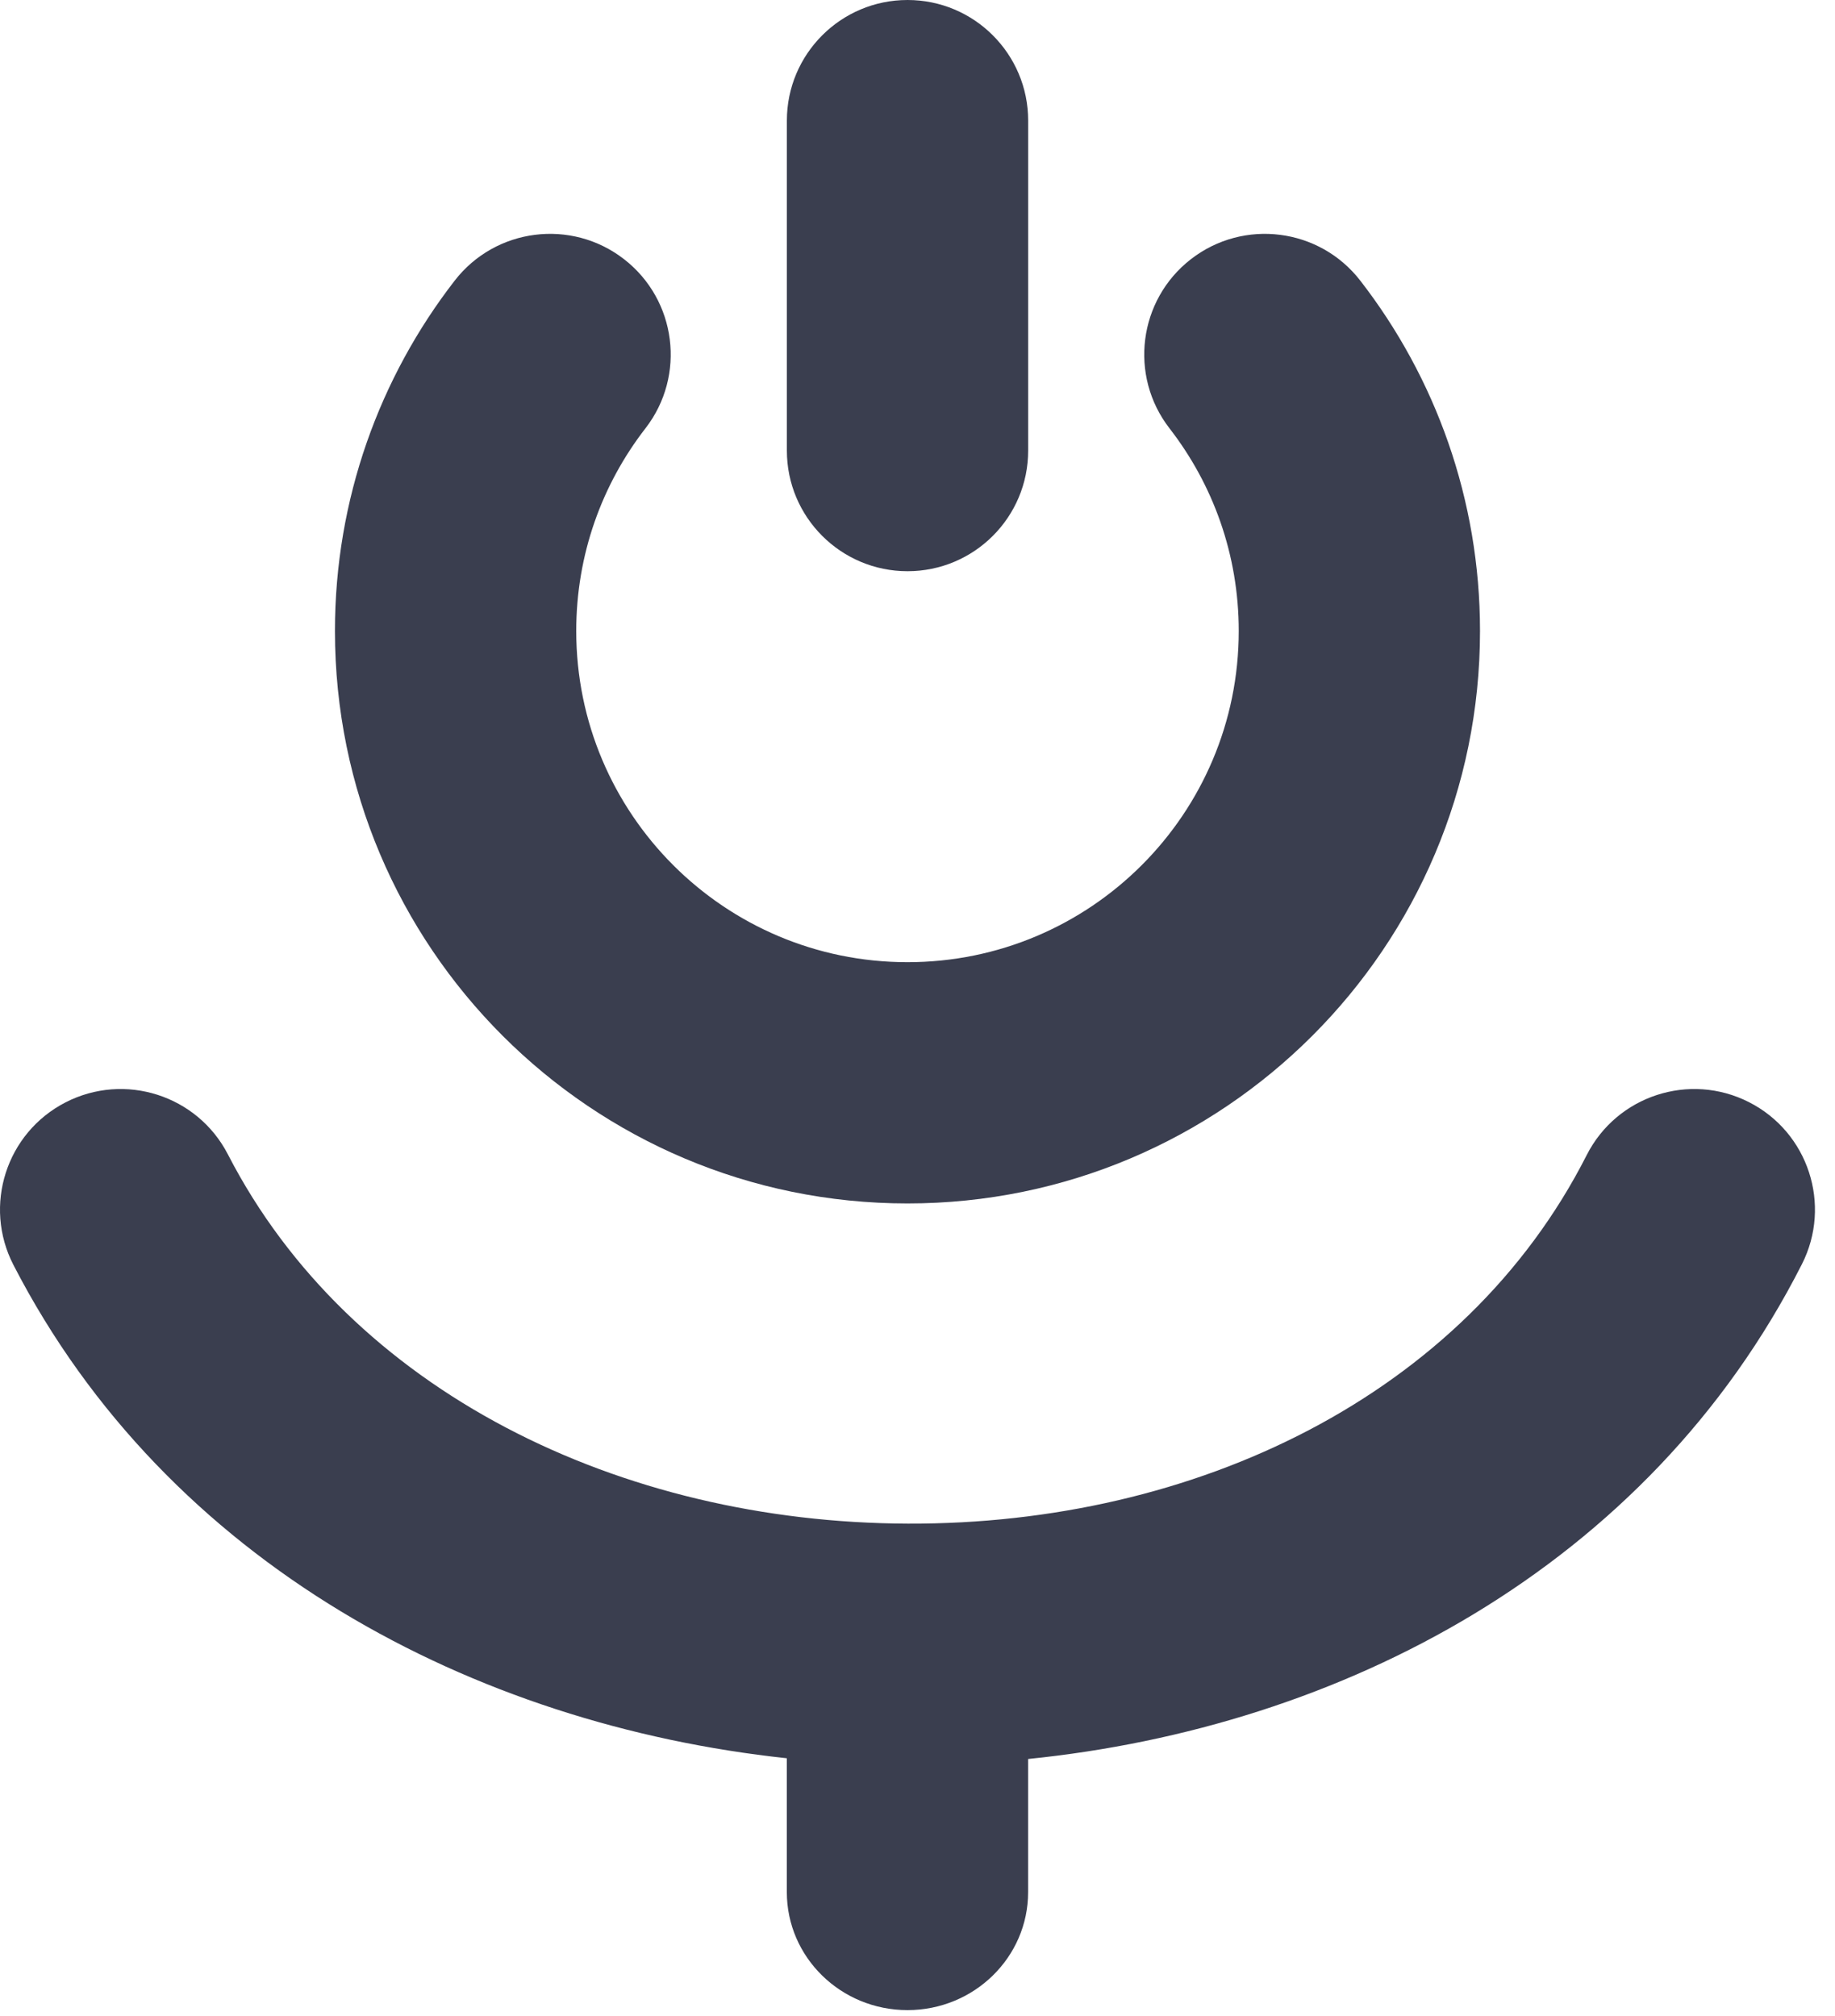 <?xml version="1.0" encoding="UTF-8"?> <svg xmlns="http://www.w3.org/2000/svg" width="81" height="89" viewBox="0 0 81 89" fill="none"><path fill-rule="evenodd" clip-rule="evenodd" d="M27.543 11.44C29.868 13.242 30.292 16.587 28.49 18.912C26.574 21.385 25.436 24.481 25.436 27.857C25.436 35.933 31.982 42.479 40.058 42.479C48.133 42.479 54.68 35.933 54.68 27.857C54.68 24.481 53.541 21.385 51.625 18.912C49.823 16.587 50.248 13.242 52.572 11.44C54.897 9.639 58.242 10.063 60.044 12.388C63.356 16.662 65.33 22.037 65.33 27.857C65.33 41.815 54.015 53.13 40.058 53.13C26.1 53.13 14.785 41.815 14.785 27.857C14.785 22.037 16.759 16.662 20.072 12.388C21.873 10.063 25.218 9.639 27.543 11.44Z" fill="#3A3E4F"></path><path fill-rule="evenodd" clip-rule="evenodd" d="M79.538 55.814C80.869 53.192 79.822 49.987 77.199 48.656C74.576 47.325 71.371 48.372 70.04 50.995C64.65 61.617 52.748 67.31 40.076 67.266C27.392 67.223 15.454 61.434 10.06 50.965C8.713 48.351 5.502 47.324 2.887 48.671C0.273 50.018 -0.755 53.229 0.592 55.843C7.405 69.067 20.946 76.147 34.732 77.624V83.534C34.732 86.411 37.117 88.743 40.058 88.743C42.999 88.743 45.383 86.411 45.383 83.534V77.656C59.173 76.261 72.728 69.234 79.538 55.814Z" fill="#3A3E4F"></path><path fill-rule="evenodd" clip-rule="evenodd" d="M40.06 -2.32773e-07C43.001 -3.6133e-07 45.385 2.384 45.385 5.325L45.385 19.893C45.385 22.834 43.001 25.218 40.06 25.218C37.119 25.218 34.734 22.834 34.734 19.893L34.734 5.325C34.734 2.384 37.119 -1.04216e-07 40.06 -2.32773e-07Z" fill="#3A3E4F"></path></svg> 